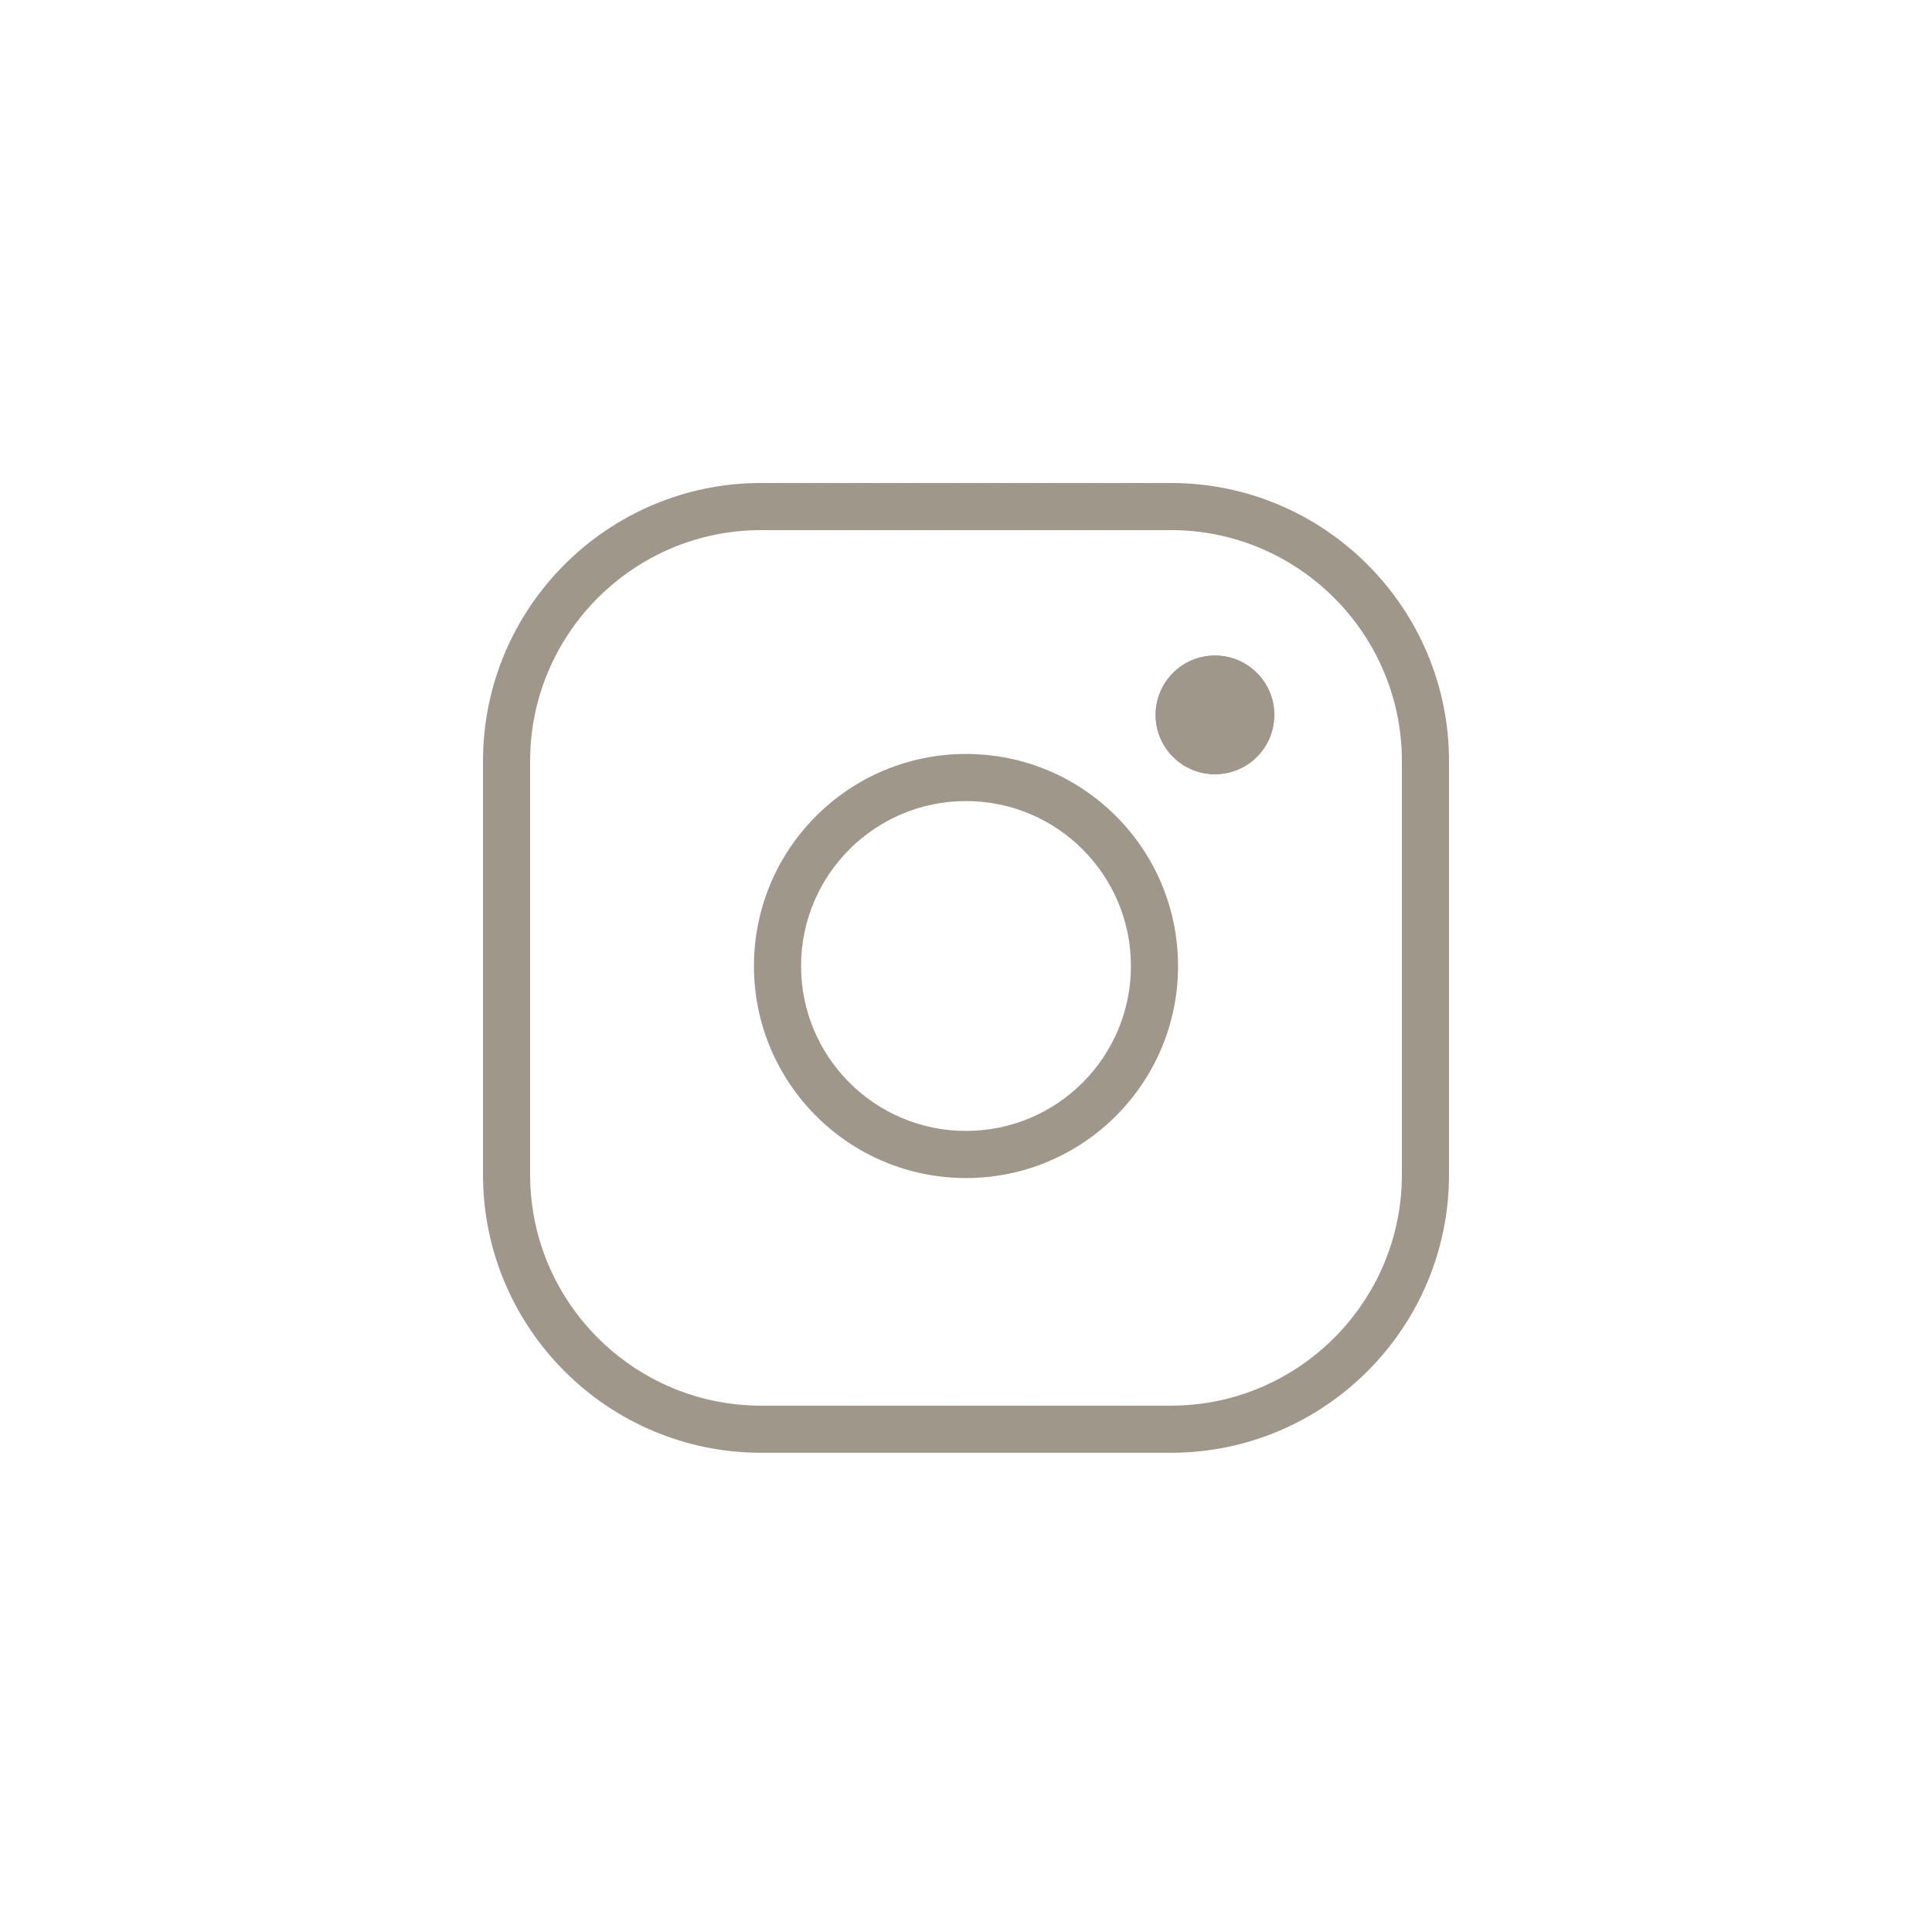 <?xml version="1.0" encoding="UTF-8"?> <svg xmlns="http://www.w3.org/2000/svg" width="41" height="41" viewBox="0 0 41 41" fill="none"><path fill-rule="evenodd" clip-rule="evenodd" d="M24.849 11.25H16.151C13.45 11.25 11.25 13.449 11.25 16.151V24.929C11.25 27.63 13.449 29.83 16.151 29.83H24.849C27.551 29.83 29.75 27.63 29.75 24.929V16.151C29.75 13.45 27.551 11.25 24.849 11.25ZM16.151 10.25H24.849C28.103 10.25 30.75 12.897 30.75 16.151V24.929C30.75 28.183 28.103 30.83 24.849 30.83H16.151C12.897 30.83 10.25 28.183 10.25 24.929V16.151C10.25 12.897 12.897 10.25 16.151 10.25Z" fill="#9E978A"></path><path d="M25.783 16.43C26.479 16.43 27.042 15.867 27.042 15.171C27.042 14.476 26.479 13.912 25.783 13.912C25.088 13.912 24.524 14.476 24.524 15.171C24.524 15.867 25.088 16.43 25.783 16.43Z" fill="#9E978A"></path><path fill-rule="evenodd" clip-rule="evenodd" d="M25.783 15.43C25.926 15.43 26.042 15.314 26.042 15.171C26.042 15.028 25.926 14.912 25.783 14.912C25.64 14.912 25.524 15.028 25.524 15.171C25.524 15.314 25.64 15.43 25.783 15.43ZM27.042 15.171C27.042 15.867 26.479 16.43 25.783 16.43C25.088 16.43 24.524 15.867 24.524 15.171C24.524 14.476 25.088 13.912 25.783 13.912C26.479 13.912 27.042 14.476 27.042 15.171Z" fill="#9E978A"></path><path fill-rule="evenodd" clip-rule="evenodd" d="M17 20.5C17 22.433 18.567 24 20.5 24C22.433 24 24 22.433 24 20.5C24 18.567 22.433 17 20.5 17C18.567 17 17 18.567 17 20.5ZM20.5 16C18.015 16 16 18.015 16 20.5C16 22.985 18.015 25 20.5 25C22.985 25 25 22.985 25 20.5C25 18.015 22.985 16 20.5 16Z" fill="#9E978A"></path></svg> 